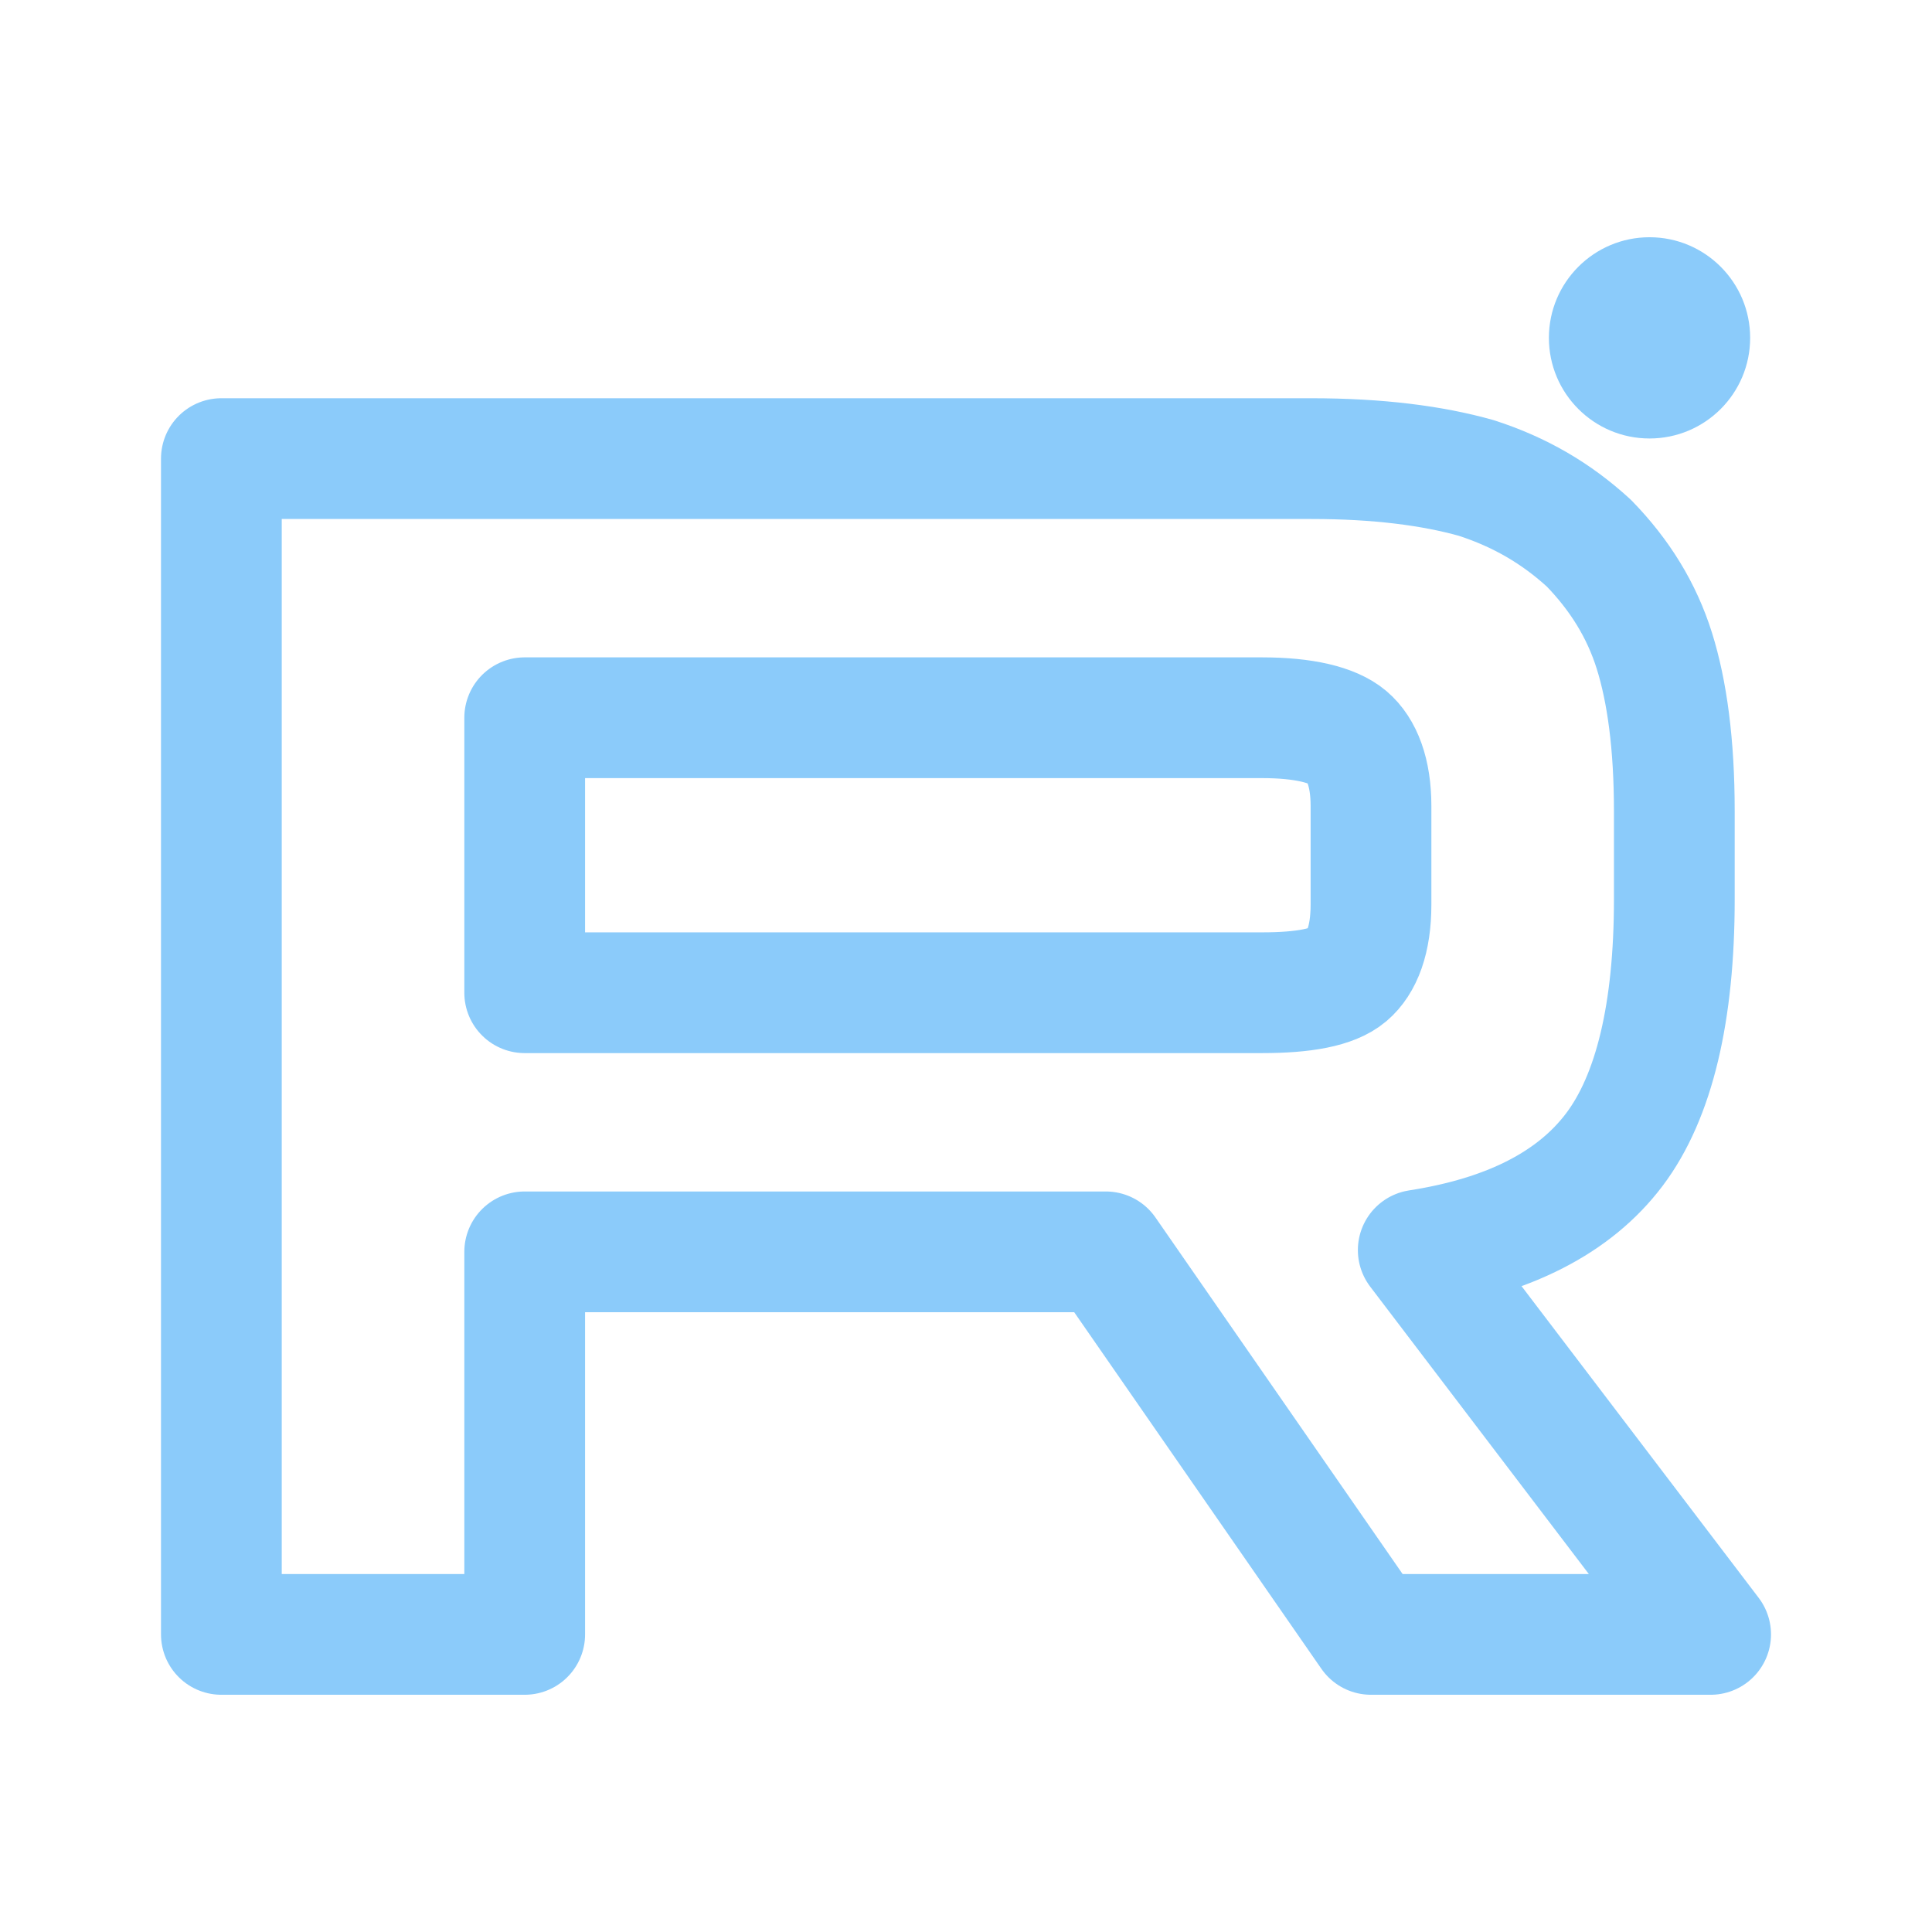 <?xml version="1.0" encoding="UTF-8"?> <svg xmlns="http://www.w3.org/2000/svg" width="24" height="24" viewBox="0 0 24 24" fill="none"><path d="M16.287 5.697H2.75V20.303H6.518V15.551H13.737L17.031 20.303H21.25L17.618 15.529C18.746 15.354 19.558 14.938 20.054 14.281C20.55 13.624 20.799 12.573 20.799 11.172V10.077C20.799 9.245 20.709 8.588 20.551 8.084C20.393 7.581 20.122 7.143 19.738 6.748C19.332 6.376 18.881 6.113 18.34 5.938C17.798 5.785 17.121 5.697 16.287 5.697ZM15.678 12.332H6.518V8.916H15.678C16.196 8.916 16.557 9.004 16.738 9.157C16.918 9.31 17.031 9.595 17.031 10.011V11.237C17.031 11.675 16.918 11.96 16.738 12.113C16.557 12.266 16.196 12.332 15.678 12.332V12.332Z" stroke="#8BCBFA" stroke-width="1.5" stroke-linecap="round" stroke-linejoin="round"></path><path d="M20.491 5.447C21.181 5.447 21.741 4.888 21.741 4.197C21.741 3.507 21.181 2.947 20.491 2.947C19.801 2.947 19.241 3.507 19.241 4.197C19.241 4.888 19.801 5.447 20.491 5.447Z" fill="#8BCBFA"></path></svg> 